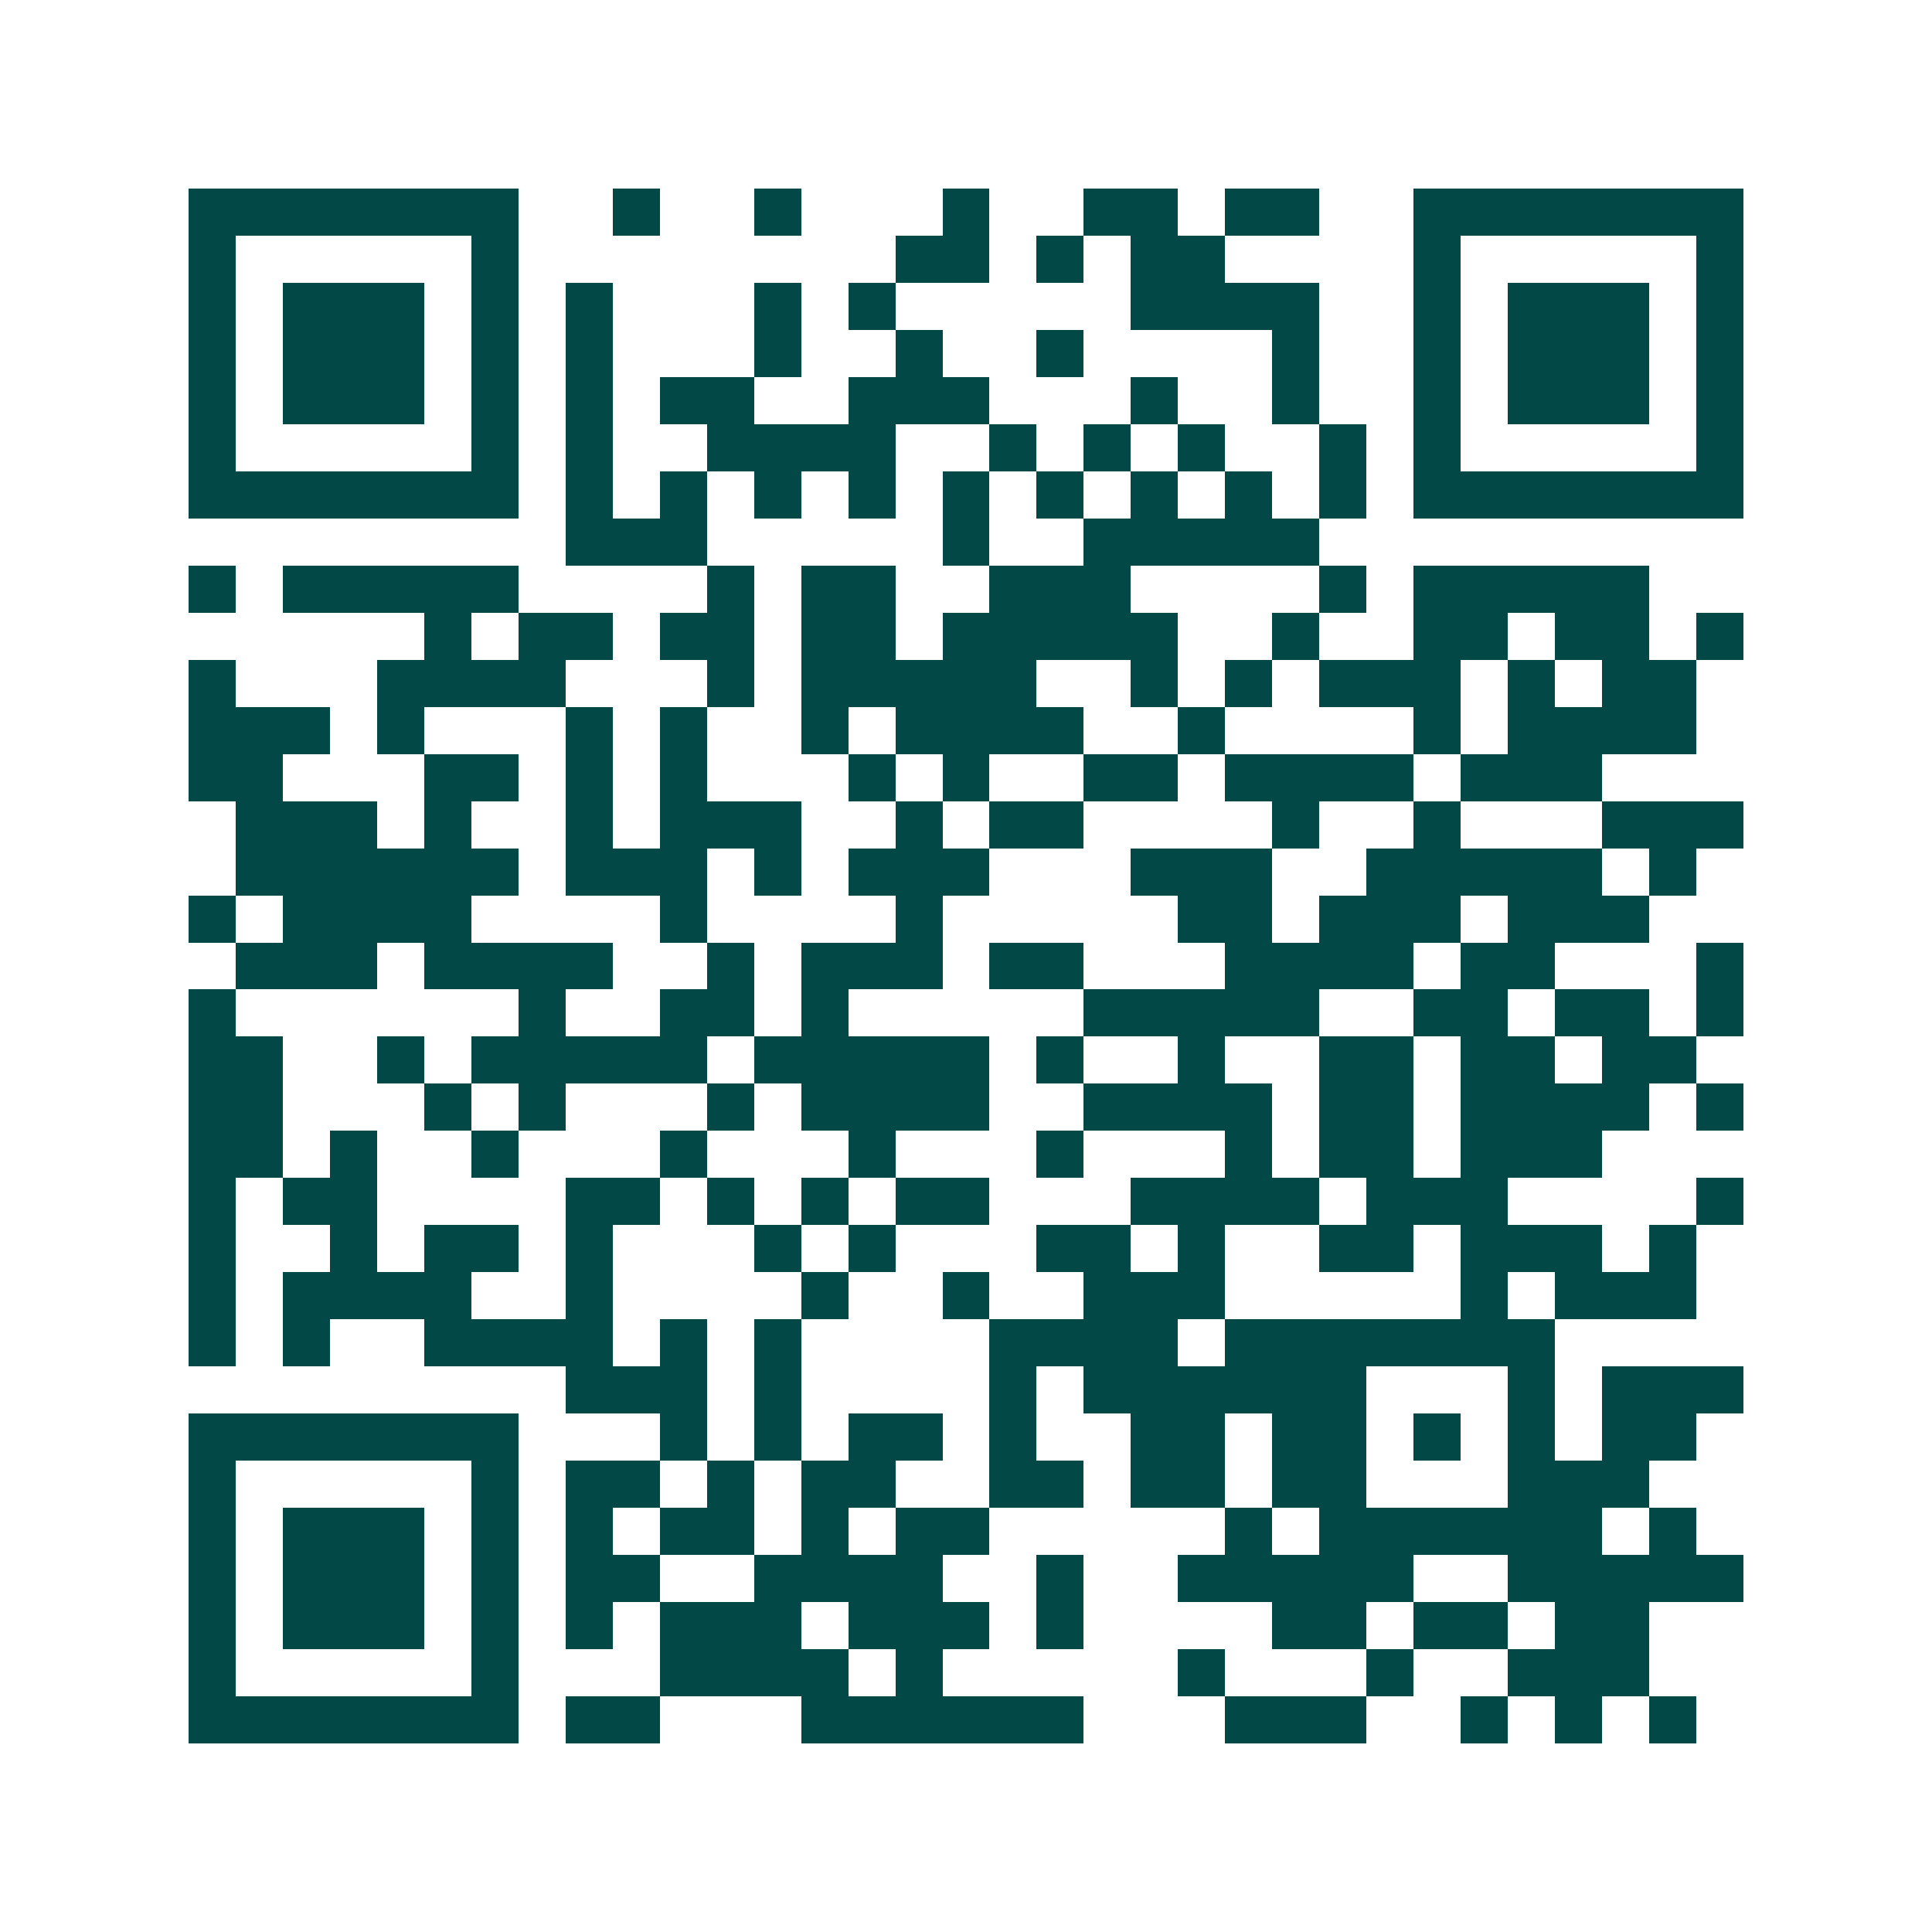 <svg xmlns="http://www.w3.org/2000/svg" width="200" height="200" viewBox="0 0 41 41" shape-rendering="crispEdges"><path fill="#ffffff" d="M0 0h41v41H0z"/><path stroke="#014847" d="M4 4.5h7m2 0h1m2 0h1m3 0h1m2 0h2m1 0h2m2 0h7M4 5.5h1m5 0h1m8 0h2m1 0h1m1 0h2m4 0h1m5 0h1M4 6.5h1m1 0h3m1 0h1m1 0h1m3 0h1m1 0h1m5 0h4m2 0h1m1 0h3m1 0h1M4 7.5h1m1 0h3m1 0h1m1 0h1m3 0h1m2 0h1m2 0h1m4 0h1m2 0h1m1 0h3m1 0h1M4 8.5h1m1 0h3m1 0h1m1 0h1m1 0h2m2 0h3m3 0h1m2 0h1m2 0h1m1 0h3m1 0h1M4 9.5h1m5 0h1m1 0h1m2 0h4m2 0h1m1 0h1m1 0h1m2 0h1m1 0h1m5 0h1M4 10.5h7m1 0h1m1 0h1m1 0h1m1 0h1m1 0h1m1 0h1m1 0h1m1 0h1m1 0h1m1 0h7M12 11.5h3m5 0h1m2 0h5M4 12.5h1m1 0h5m4 0h1m1 0h2m2 0h3m4 0h1m1 0h5M9 13.5h1m1 0h2m1 0h2m1 0h2m1 0h5m2 0h1m2 0h2m1 0h2m1 0h1M4 14.5h1m3 0h4m3 0h1m1 0h5m2 0h1m1 0h1m1 0h3m1 0h1m1 0h2M4 15.5h3m1 0h1m3 0h1m1 0h1m2 0h1m1 0h4m2 0h1m4 0h1m1 0h4M4 16.5h2m3 0h2m1 0h1m1 0h1m3 0h1m1 0h1m2 0h2m1 0h4m1 0h3M5 17.5h3m1 0h1m2 0h1m1 0h3m2 0h1m1 0h2m4 0h1m2 0h1m3 0h3M5 18.5h6m1 0h3m1 0h1m1 0h3m3 0h3m2 0h5m1 0h1M4 19.5h1m1 0h4m4 0h1m4 0h1m5 0h2m1 0h3m1 0h3M5 20.5h3m1 0h4m2 0h1m1 0h3m1 0h2m3 0h4m1 0h2m3 0h1M4 21.5h1m6 0h1m2 0h2m1 0h1m5 0h5m2 0h2m1 0h2m1 0h1M4 22.5h2m2 0h1m1 0h5m1 0h5m1 0h1m2 0h1m2 0h2m1 0h2m1 0h2M4 23.5h2m3 0h1m1 0h1m3 0h1m1 0h4m2 0h4m1 0h2m1 0h4m1 0h1M4 24.5h2m1 0h1m2 0h1m3 0h1m3 0h1m3 0h1m3 0h1m1 0h2m1 0h3M4 25.5h1m1 0h2m4 0h2m1 0h1m1 0h1m1 0h2m3 0h4m1 0h3m4 0h1M4 26.5h1m2 0h1m1 0h2m1 0h1m3 0h1m1 0h1m3 0h2m1 0h1m2 0h2m1 0h3m1 0h1M4 27.5h1m1 0h4m2 0h1m4 0h1m2 0h1m2 0h3m5 0h1m1 0h3M4 28.5h1m1 0h1m2 0h4m1 0h1m1 0h1m4 0h4m1 0h7M12 29.5h3m1 0h1m4 0h1m1 0h6m3 0h1m1 0h3M4 30.5h7m3 0h1m1 0h1m1 0h2m1 0h1m2 0h2m1 0h2m1 0h1m1 0h1m1 0h2M4 31.5h1m5 0h1m1 0h2m1 0h1m1 0h2m2 0h2m1 0h2m1 0h2m3 0h3M4 32.5h1m1 0h3m1 0h1m1 0h1m1 0h2m1 0h1m1 0h2m5 0h1m1 0h6m1 0h1M4 33.5h1m1 0h3m1 0h1m1 0h2m2 0h4m2 0h1m2 0h5m2 0h5M4 34.5h1m1 0h3m1 0h1m1 0h1m1 0h3m1 0h3m1 0h1m4 0h2m1 0h2m1 0h2M4 35.5h1m5 0h1m3 0h4m1 0h1m5 0h1m3 0h1m2 0h3M4 36.5h7m1 0h2m3 0h6m3 0h3m2 0h1m1 0h1m1 0h1"/></svg>

